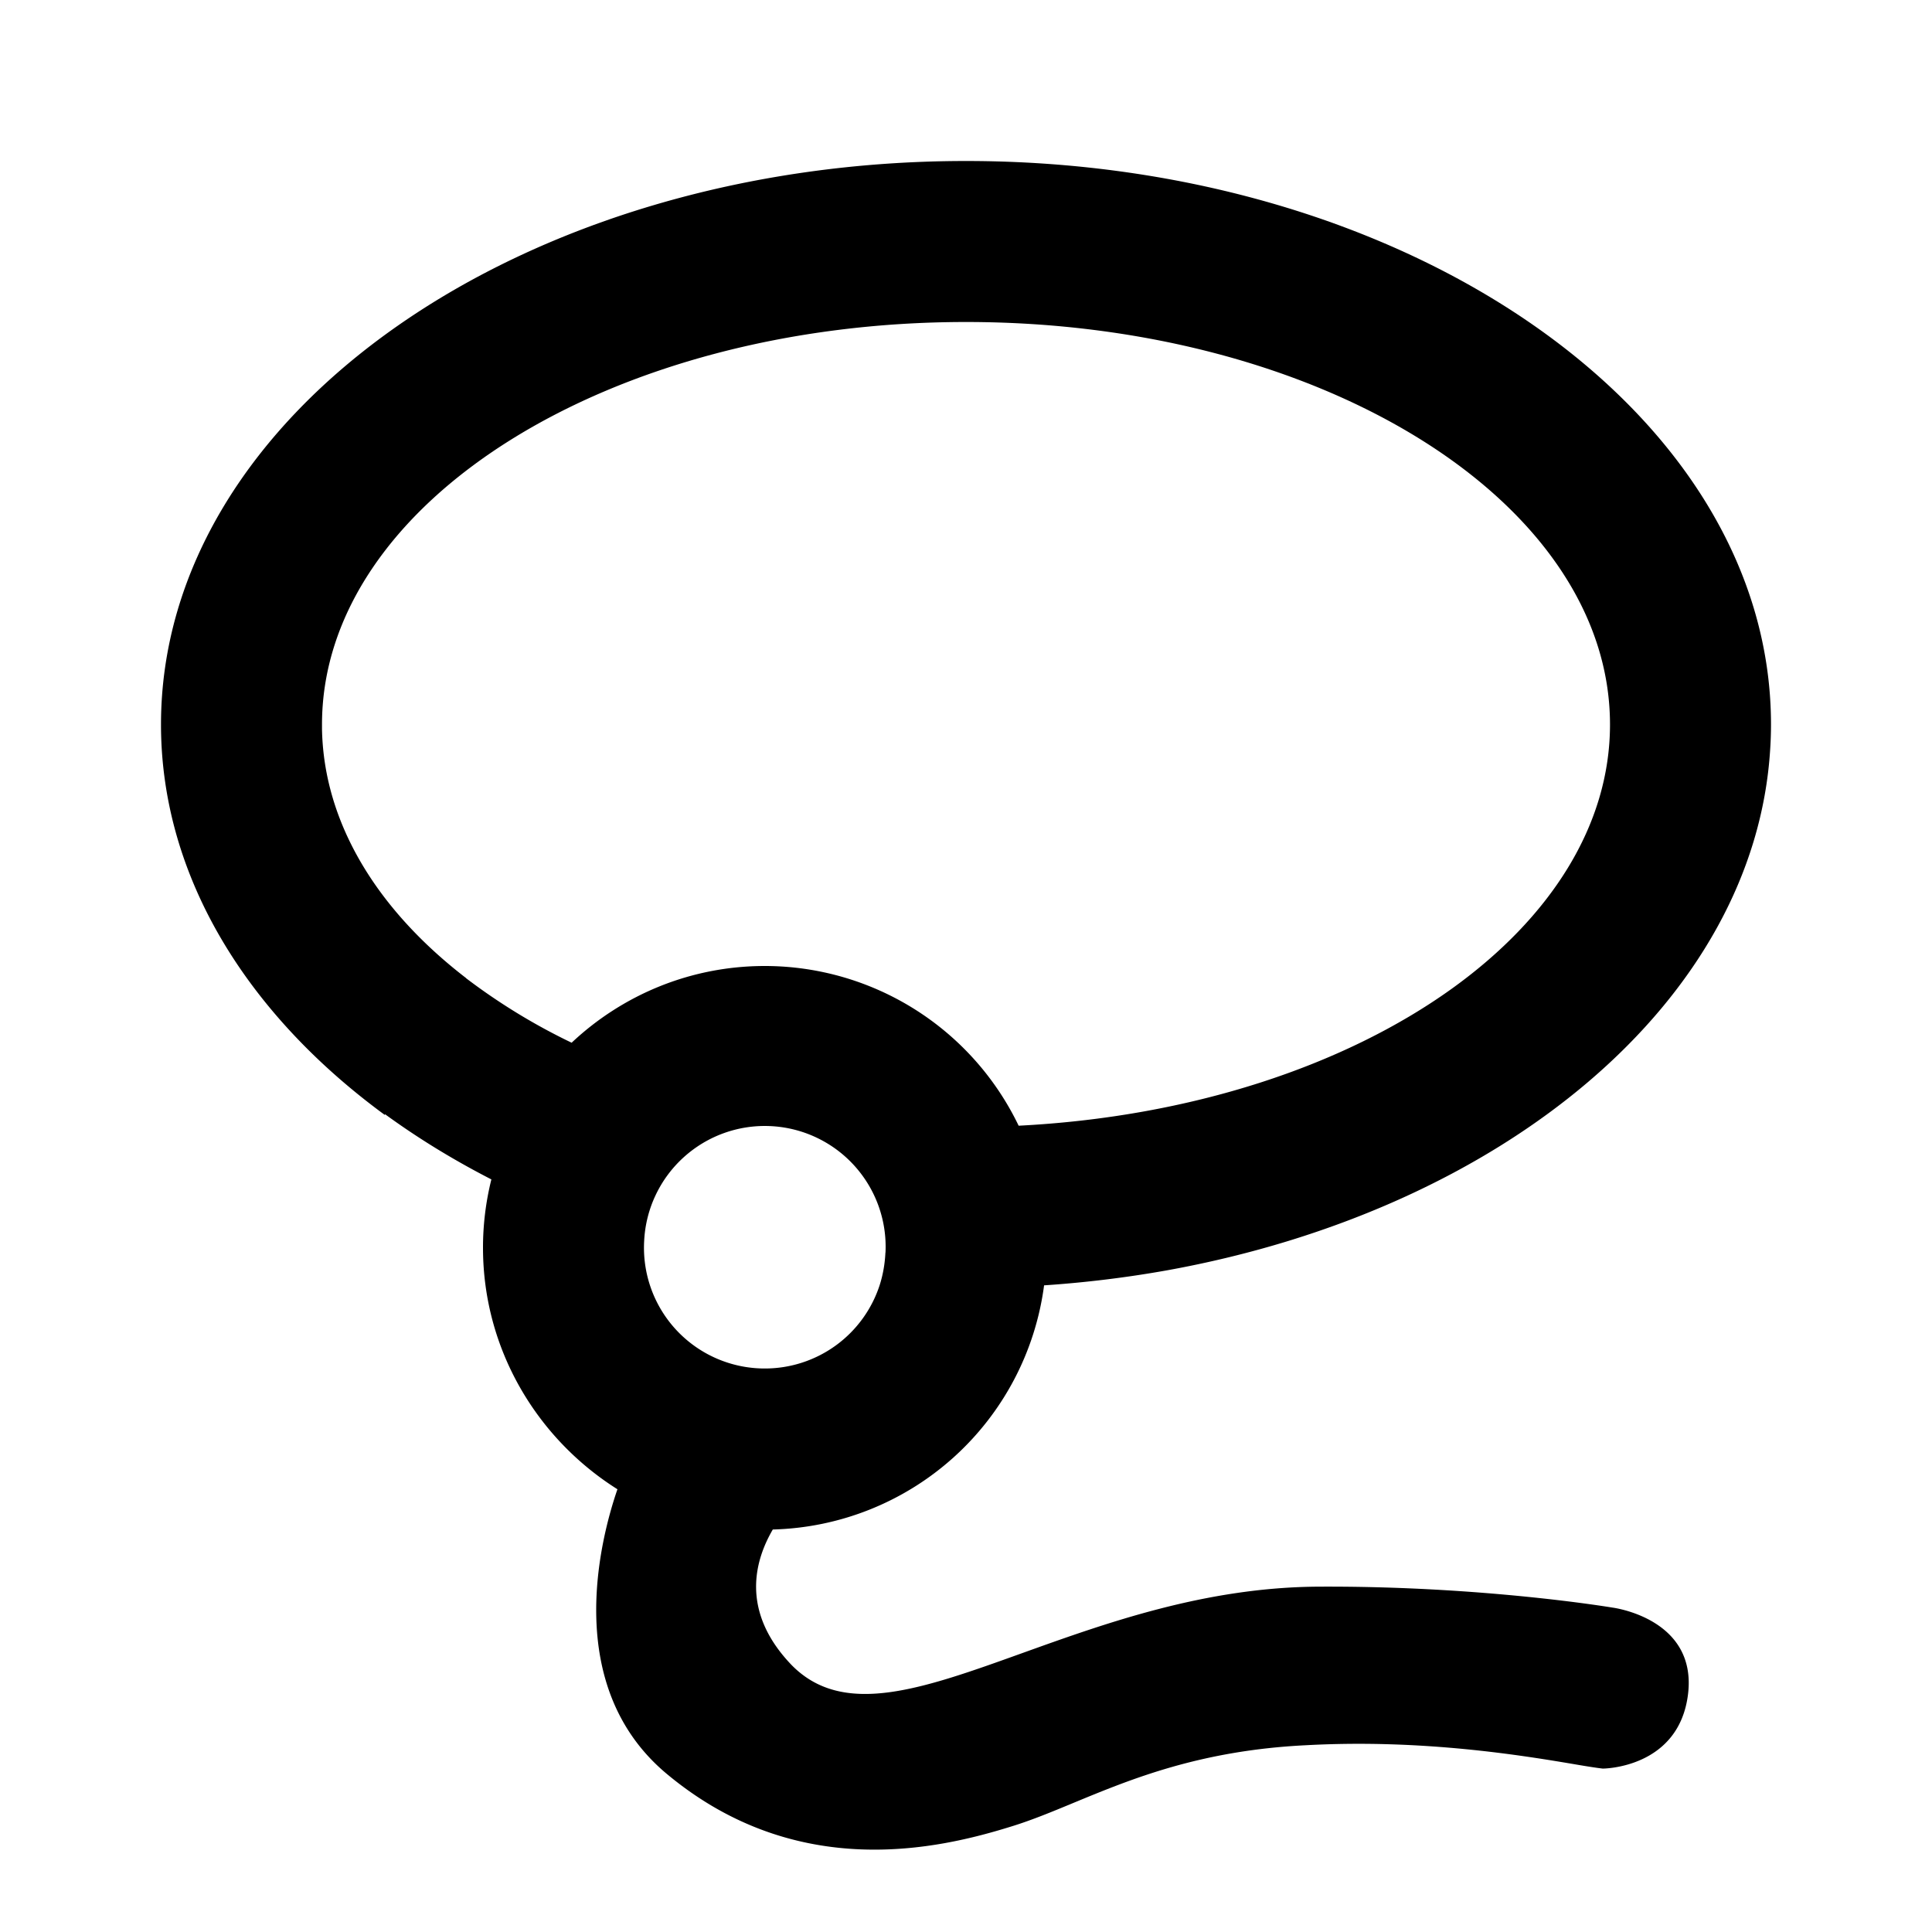 <?xml version="1.0" encoding="utf-8"?>
<!-- Generator: www.svgicons.com -->
<svg xmlns="http://www.w3.org/2000/svg" width="800" height="800" viewBox="0 0 24 24">
<path fill="currentColor" d="M22 9c0-3.87-4.5-7-10-7S2 5.13 2 9v.025c.01 1.87 1.068 3.57 2.78 4.825l.003-.009q.61.445 1.321.81A3.5 3.5 0 0 0 6 15.5c0 1.26.67 2.37 1.67 3c-.21.61-.7 2.46.63 3.55c1.61 1.33 3.36.92 4.26.64c.252-.077.505-.182.78-.296c.716-.296 1.57-.649 2.88-.714c1.456-.08 2.712.13 3.345.237q.232.04.345.053s.95 0 1.06-.93c.11-.94-.94-1.07-.94-1.07s-1.6-.27-3.64-.26c-1.408.005-2.645.45-3.687.824c-1.26.453-2.233.803-2.873.146c-.65-.68-.44-1.32-.23-1.68a3.49 3.49 0 0 0 3.37-3.033a14 14 0 0 0 1.53-.187c4.175-.756 7.3-3.35 7.49-6.476Q22 9.154 22 9m-2 0c0 1.255-.743 2.405-1.968 3.284c-1.332.955-3.235 1.591-5.378 1.7A3.5 3.5 0 0 0 9.5 12c-.927 0-1.772.363-2.399.953a7.6 7.6 0 0 1-1.312-.802l.001-.001C4.688 11.303 4.021 10.224 4 9.056V9c0-2.76 3.58-5 8-5s8 2.24 8 5m-9.001 6.56q-.01.21-.07.4A1.5 1.5 0 0 1 9.5 17a1.5 1.5 0 0 1-1.498-1.584A1.5 1.5 0 0 1 11 15.56"/>
</svg>